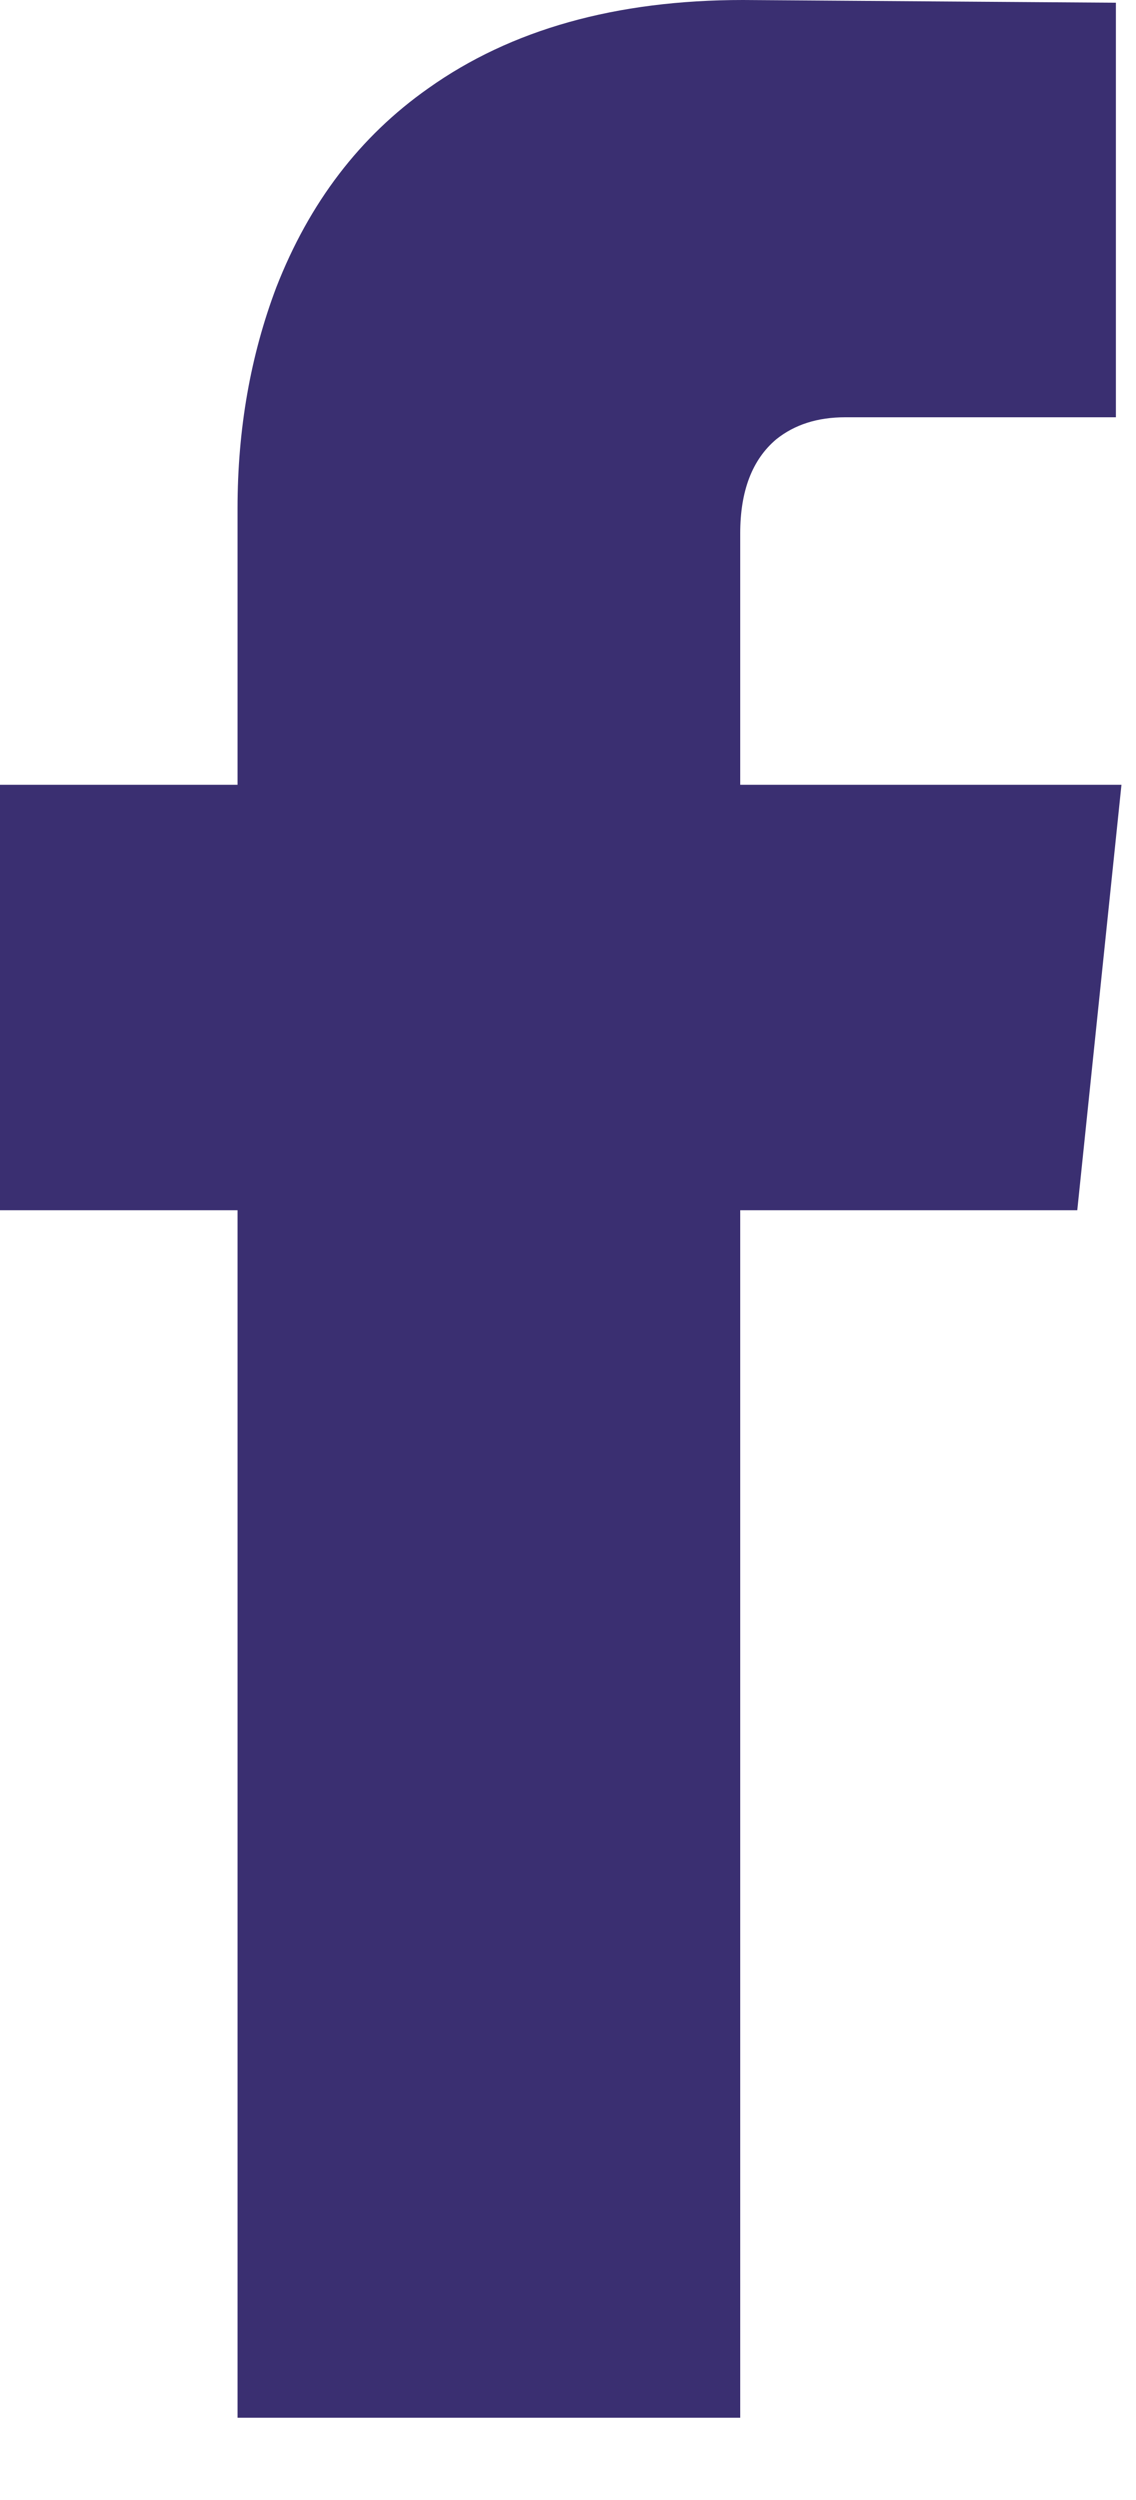 <svg xmlns="http://www.w3.org/2000/svg" width="10" height="22" viewBox="0 0 10 22">
  <path fill="#3A2F71" d="M1532.516,286.276 L1532.516,275.65 L1535.483,275.65 L1535.872,271.906 L1532.516,271.906 L1532.516,269.693 C1532.516,269.32 1532.622,269.044 1532.833,268.866 C1532.995,268.736 1533.197,268.672 1533.44,268.672 L1535.823,268.672 L1535.823,265.024 L1532.541,265 C1531.422,265 1530.498,265.259 1529.769,265.778 C1529.169,266.2 1528.723,266.783 1528.432,267.529 C1528.205,268.129 1528.091,268.777 1528.091,269.474 L1528.091,271.906 L1526,271.906 L1526,275.65 L1528.091,275.65 L1528.091,286.276 L1532.516,286.276 Z" transform="translate(-1526 -265)"/>
</svg>
